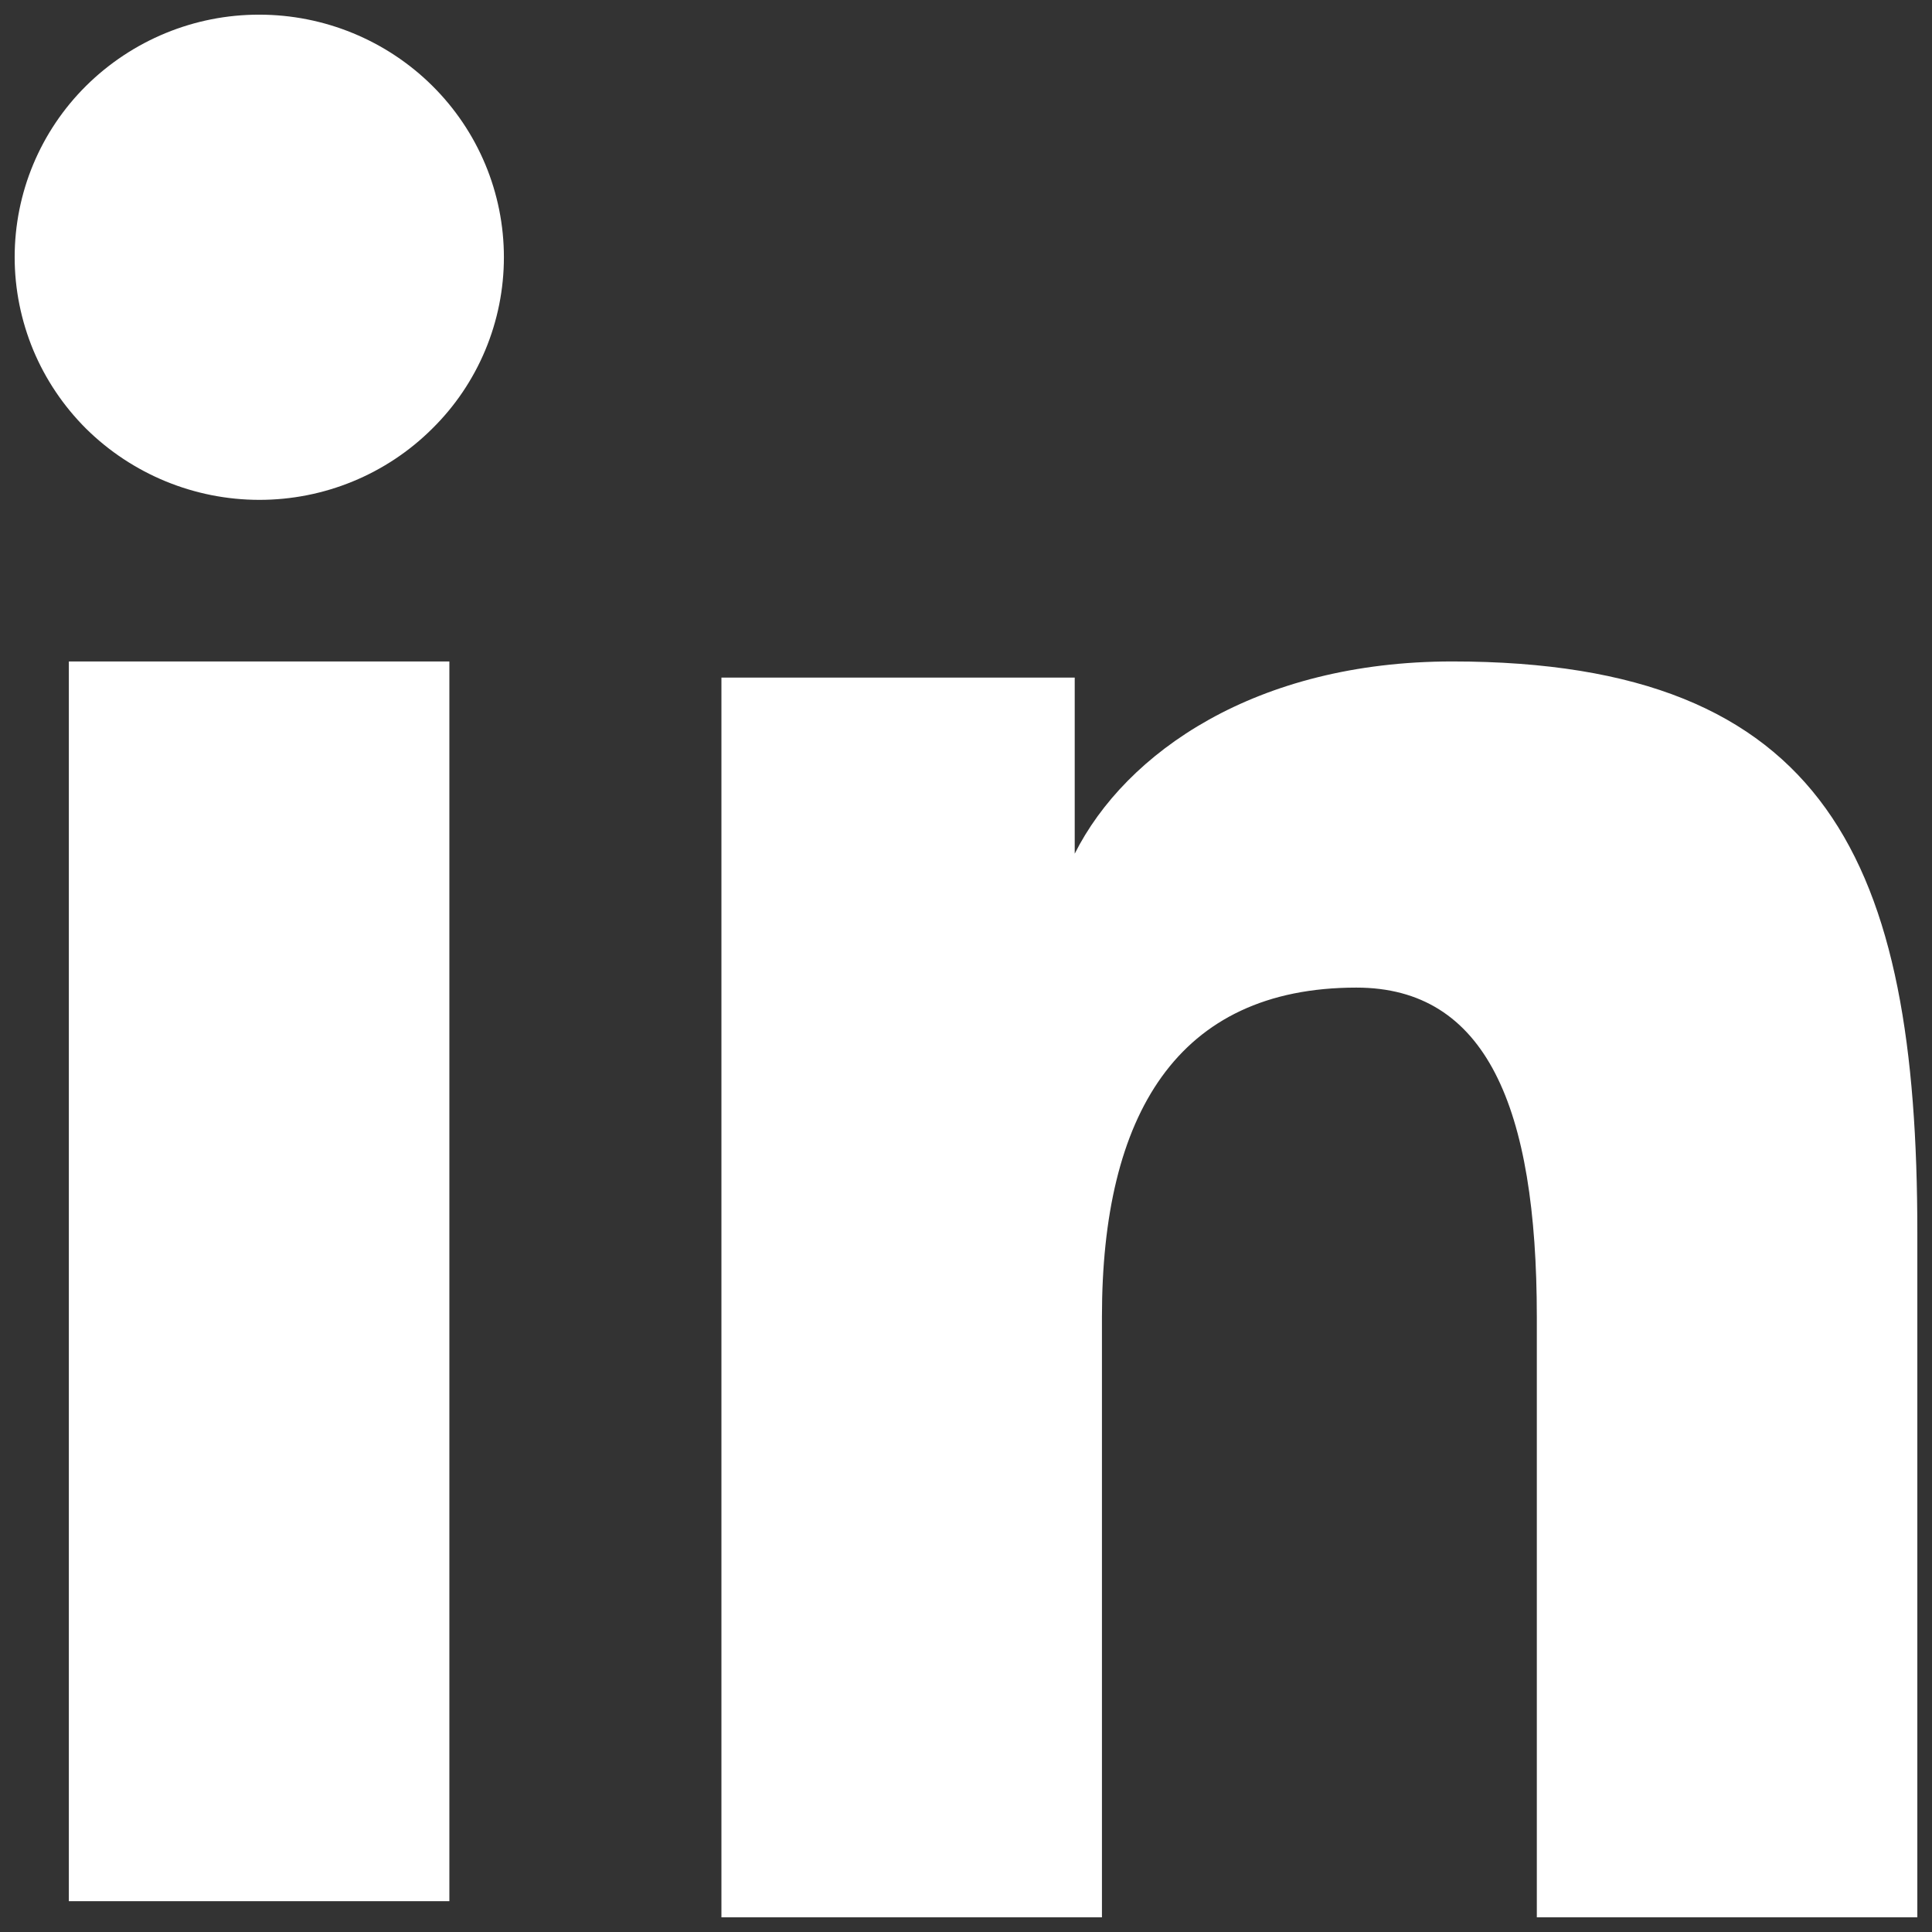 <svg width="22" height="22" viewBox="0 0 22 22" fill="none" xmlns="http://www.w3.org/2000/svg">
<rect x="0" y="0" width="22" height="22" fill="#333333" stroke="none"/>
<path fill-rule="evenodd" clip-rule="evenodd" d="M8.215 7.716H12.238V9.721C12.818 8.568 14.304 7.532 16.537 7.532C20.817 7.532 21.833 9.827 21.833 14.037V21.833H17.5V14.995C17.5 12.598 16.92 11.246 15.445 11.246C13.399 11.246 12.548 12.703 12.548 14.994V21.833H8.215V7.716ZM0.784 21.649H5.117V7.532H0.784V21.649ZM5.738 2.929C5.738 3.292 5.666 3.652 5.526 3.987C5.386 4.322 5.181 4.626 4.922 4.881C4.399 5.402 3.689 5.693 2.951 5.692C2.213 5.691 1.506 5.4 0.981 4.882C0.724 4.626 0.519 4.322 0.379 3.987C0.24 3.652 0.167 3.292 0.167 2.929C0.167 2.196 0.459 1.494 0.982 0.976C1.507 0.457 2.214 0.166 2.952 0.167C3.691 0.167 4.399 0.458 4.922 0.976C5.445 1.494 5.738 2.196 5.738 2.929Z" fill="white"/>
</svg>
